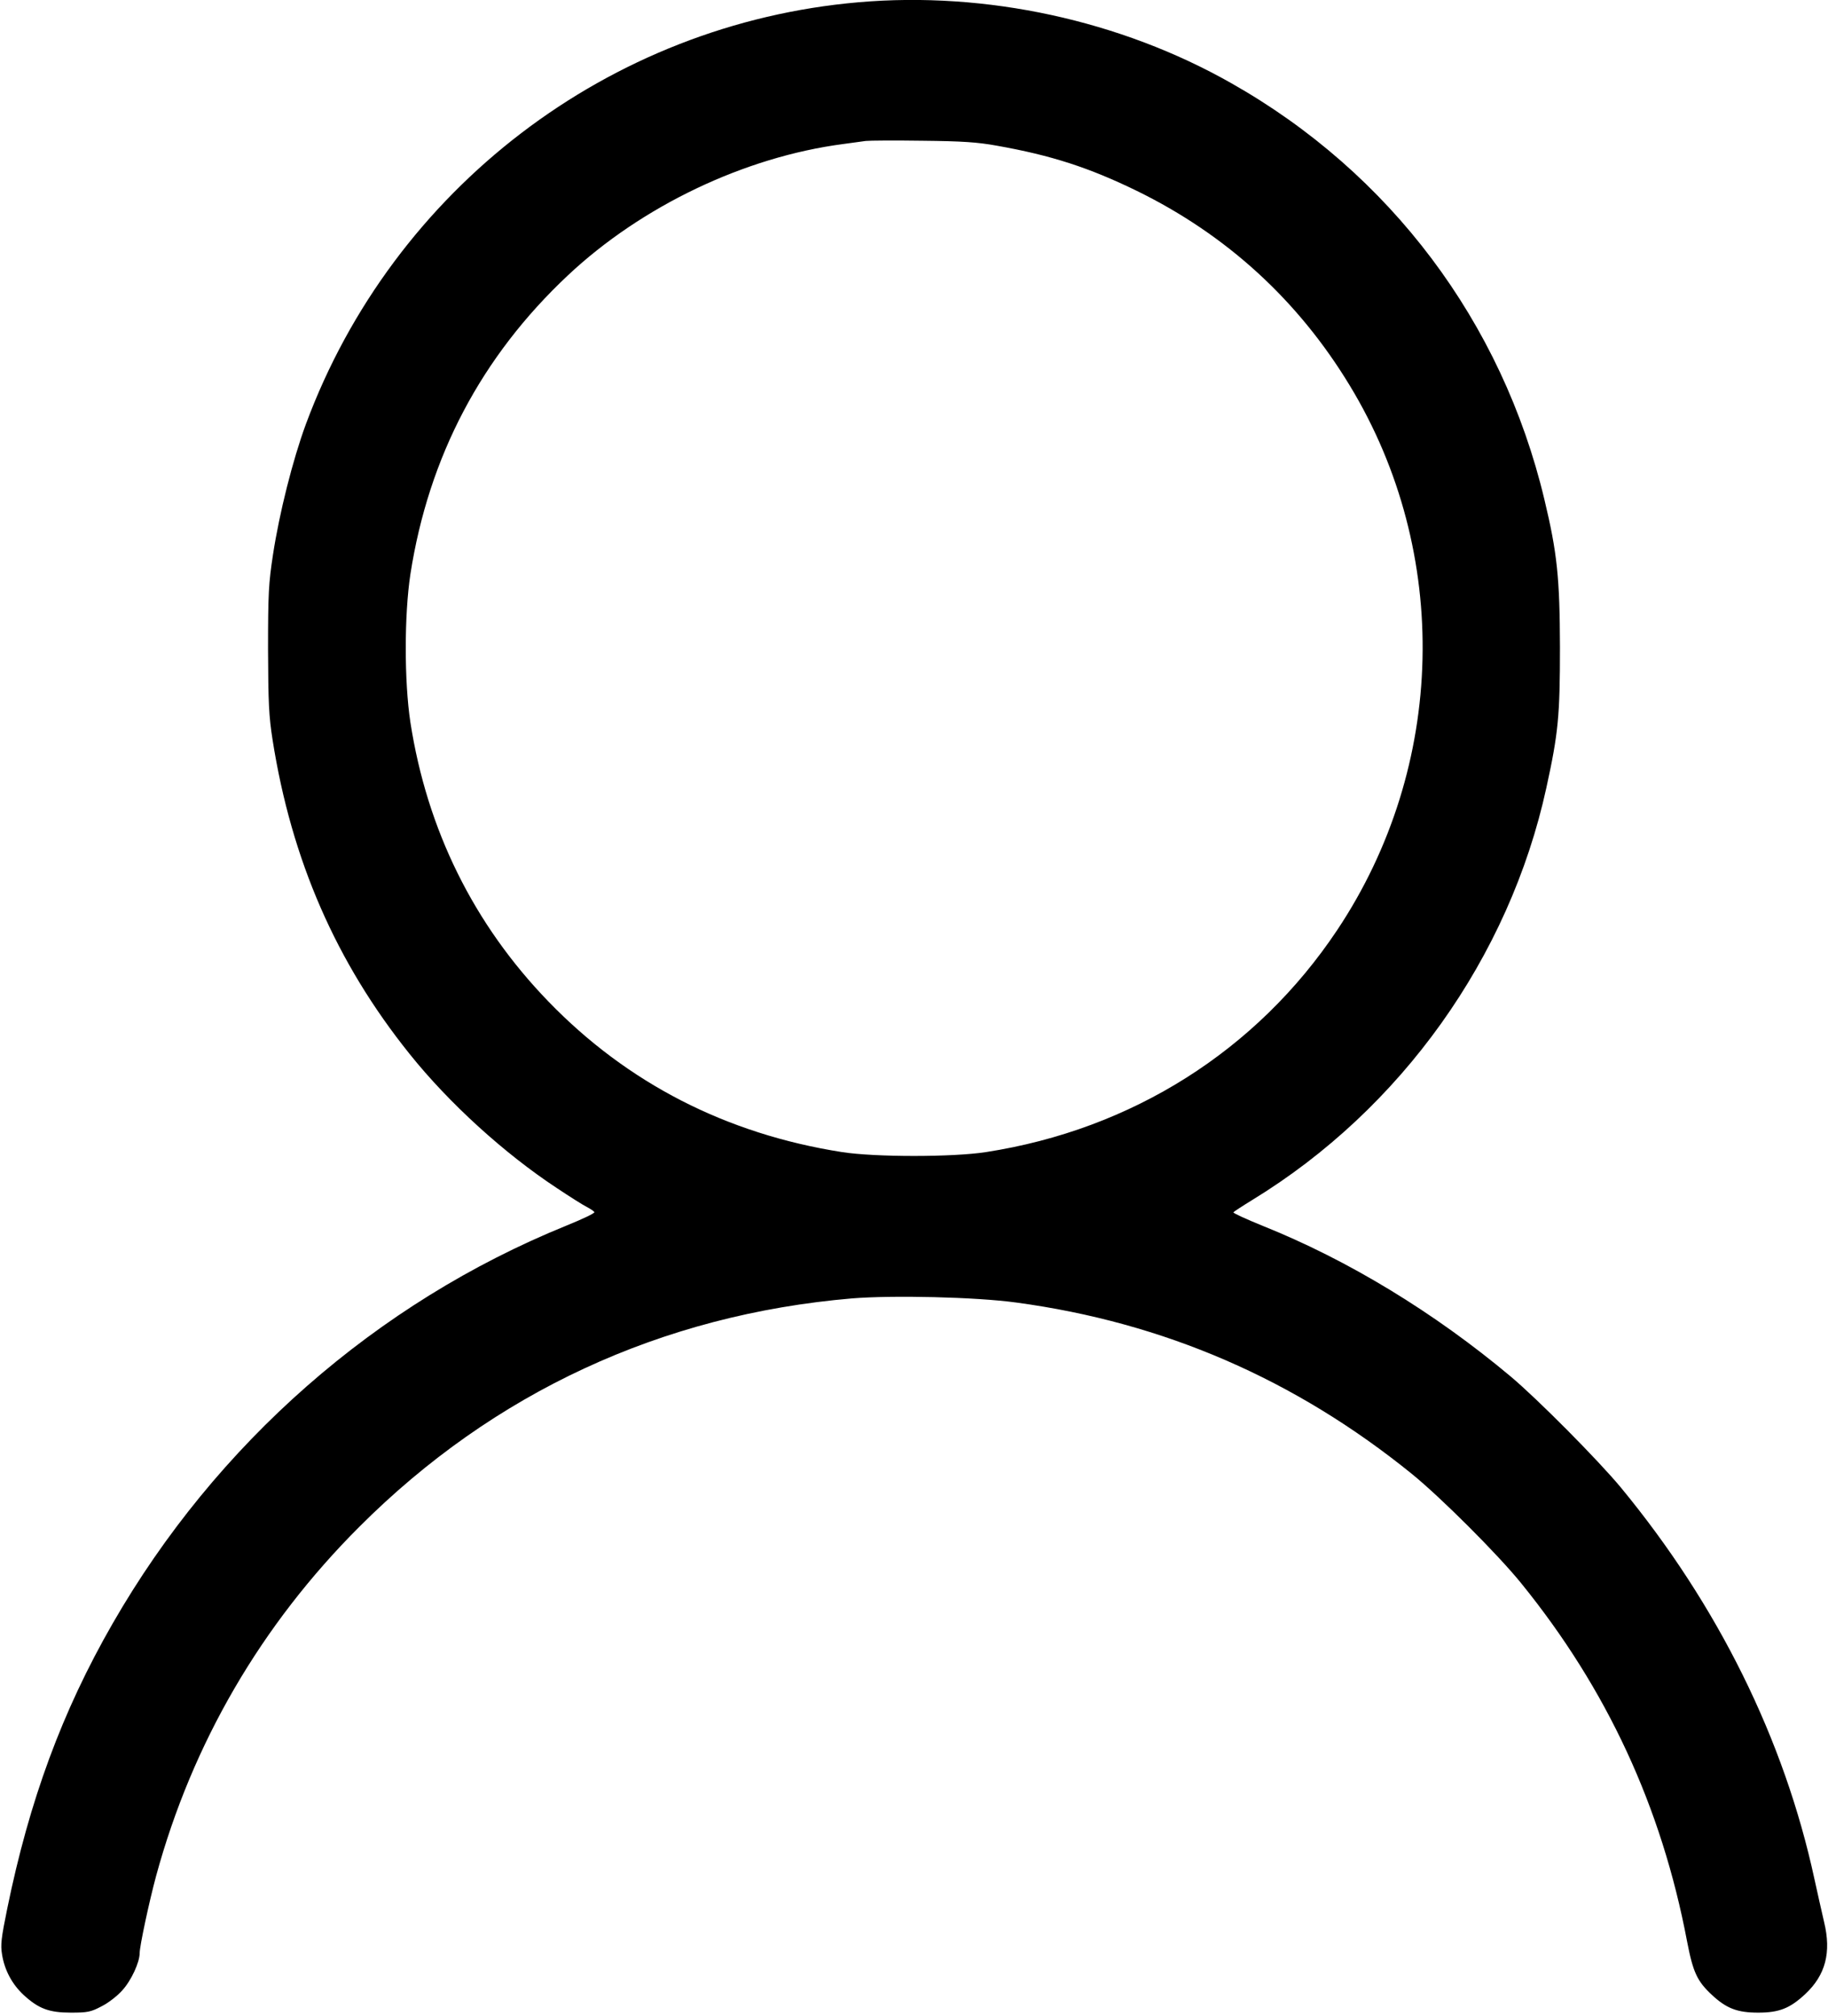 <?xml version="1.0" standalone="no"?>
<!DOCTYPE svg PUBLIC "-//W3C//DTD SVG 20010904//EN"
 "http://www.w3.org/TR/2001/REC-SVG-20010904/DTD/svg10.dtd">
<svg version="1.0" xmlns="http://www.w3.org/2000/svg"
 width="890pt" height="981pt" viewBox="0 0 890 981"
 preserveAspectRatio="xMidYMid meet">
<g transform="translate(0,981) scale(0.1,-0.1)"
fill="#000000" stroke="none">
<path d="M4180 9799 c-1215 -105 -2266 -908 -2691 -2054 -64 -174 -129 -432
-160 -635 -21 -138 -24 -188 -24 -460 1 -260 4 -325 22 -440 92 -585 309
-1083 667 -1529 192 -240 462 -485 717 -653 63 -42 128 -83 146 -92 17 -9 34
-20 37 -25 3 -5 -58 -34 -137 -66 -924 -375 -1705 -1060 -2209 -1937 -246
-428 -405 -860 -513 -1388 -29 -142 -33 -175 -25 -222 12 -76 49 -145 105
-197 73 -67 124 -86 230 -86 80 0 97 3 148 30 33 16 78 51 102 78 44 48 85
137 85 182 0 34 46 249 80 375 176 646 512 1223 990 1700 653 653 1471 1032
2398 1111 199 16 601 7 799 -20 720 -97 1359 -374 1928 -835 140 -114 415
-388 531 -531 418 -515 684 -1089 808 -1744 29 -150 49 -193 121 -260 71 -66
124 -86 225 -86 103 0 155 21 230 91 98 92 127 202 91 350 -11 49 -33 143 -47
209 -147 680 -470 1333 -942 1905 -111 134 -408 433 -537 541 -371 311 -792
567 -1207 733 -81 33 -145 62 -143 66 2 3 43 30 92 60 724 442 1252 1181 1432
2007 58 265 66 349 66 683 -1 336 -13 458 -76 720 -206 863 -751 1588 -1524
2025 -539 306 -1194 448 -1815 394z m673 -698 c266 -47 450 -107 682 -220 437
-214 785 -532 1037 -948 494 -814 470 -1853 -62 -2650 -391 -586 -999 -970
-1710 -1080 -162 -25 -539 -25 -700 0 -563 88 -1045 335 -1430 733 -364 376
-591 836 -672 1359 -30 199 -30 521 0 720 89 573 346 1060 767 1455 359 337
860 576 1340 639 44 6 94 13 110 15 17 2 140 3 275 1 196 -2 269 -7 363 -24z"/>
</g>
</svg>
